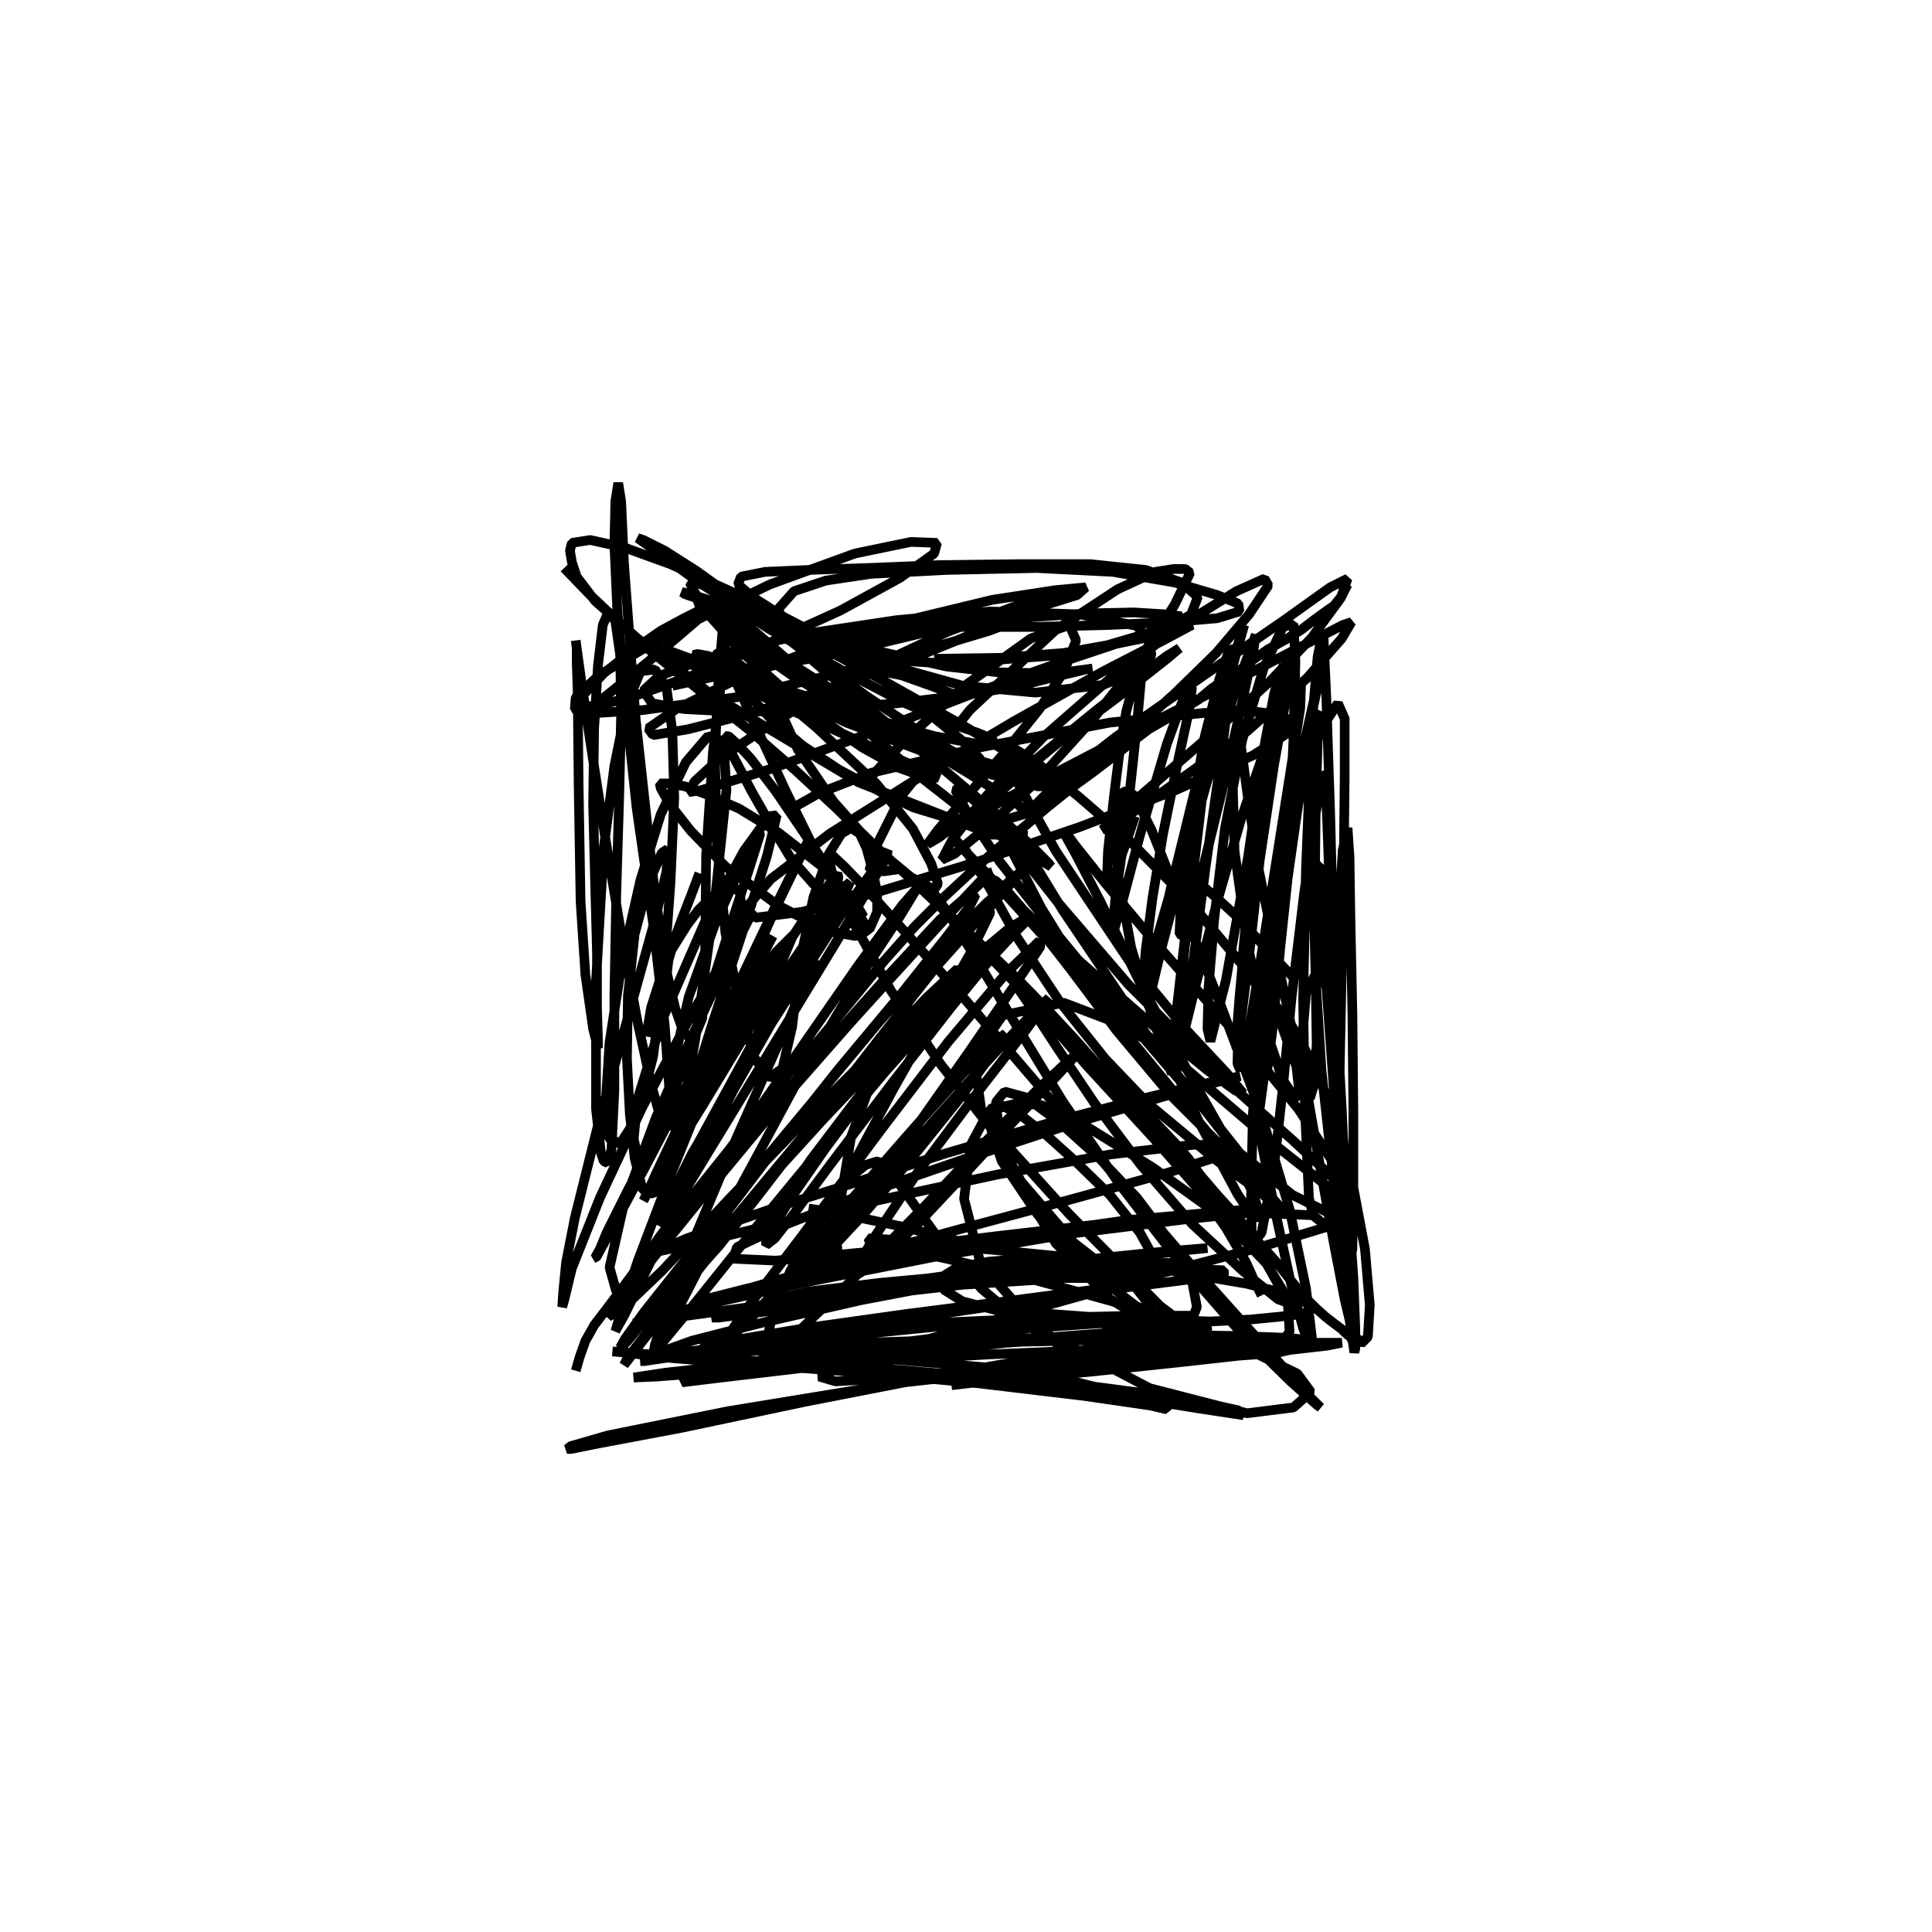 <?xml version="1.0" encoding="utf-8" ?>
<svg xmlns="http://www.w3.org/2000/svg" xmlns:xlink="http://www.w3.org/1999/xlink" width="500" height="500">
	<path fill="none" stroke="black" stroke-width="0.01" stroke-miterlimit="0" transform="matrix(250 0 0 250 250 250)" d="M-0.404 0.419L-0.404 0.419L-0.404 0.419L-0.404 0.419L-0.404 0.419L-0.404 0.419L-0.404 0.419L-0.4 0.405L-0.394 0.388L-0.39 0.381L-0.385 0.372L-0.372 0.355L-0.348 0.323L-0.314 0.276L-0.277 0.23L-0.245 0.19L-0.215 0.15L-0.184 0.112L-0.15 0.074L-0.117 0.034L-0.085 -0.005L-0.053 -0.041L-0.023 -0.071L0.006 -0.098L0.033 -0.122L0.06 -0.144L0.085 -0.165L0.11 -0.185L0.132 -0.201L0.153 -0.217L0.172 -0.232L0.189 -0.245L0.215 -0.26L0.241 -0.276L0.254 -0.287L0.267 -0.296L0.282 -0.305L0.297 -0.317L0.313 -0.328L0.331 -0.338L0.347 -0.348L0.36 -0.358L0.371 -0.366L0.381 -0.373L0.389 -0.383L0.395 -0.395M-0.416 -0.412L-0.389 -0.384L-0.335 -0.333L-0.278 -0.287L-0.224 -0.244L-0.177 -0.203L-0.135 -0.164L-0.096 -0.126L-0.058 -0.091L-0.018 -0.053L0.019 -0.019L0.053 0.013L0.087 0.048L0.113 0.076L0.136 0.102L0.162 0.129L0.184 0.149L0.201 0.167L0.217 0.184L0.23 0.199L0.243 0.217L0.261 0.238L0.282 0.261L0.302 0.285L0.32 0.305L0.335 0.324L0.349 0.341L0.362 0.354L0.372 0.363L0.381 0.37L0.389 0.376L0.394 0.381L0.398 0.384L0.4 0.388L0.401 0.39L0.402 0.391L0.403 0.392M-0.318 0.078L-0.318 0.078L-0.318 0.078L-0.318 0.078L-0.318 0.078L-0.318 0.078L-0.314 0.043L-0.308 -0.006L-0.301 -0.03L-0.294 -0.049L-0.285 -0.072L-0.276 -0.096M-0.114 -0.307L-0.114 -0.307L-0.114 -0.307L-0.114 -0.307L-0.114 -0.307L-0.114 -0.307L-0.098 -0.307L-0.067 -0.301L-0.036 -0.29L-0.004 -0.278M0.246 -0.082L0.246 -0.082L0.246 -0.082L0.246 -0.082L0.246 -0.082L0.246 -0.082L0.246 -0.082L0.26 -0.07L0.283 -0.049L0.3 -0.03L0.317 -0.011L0.338 0.011M-0.163 0.251L-0.163 0.251L-0.163 0.251L-0.163 0.251L-0.163 0.251L-0.163 0.251L-0.132 0.256L-0.065 0.27L-0.011 0.284L0.04 0.294L0.096 0.303M-0.331 0.073L-0.331 0.073L-0.331 0.073L-0.331 0.073L-0.331 0.073L-0.326 0.043L-0.309 -0.01L-0.289 -0.042L-0.277 -0.058L-0.265 -0.07L-0.253 -0.078L-0.241 -0.082L-0.234 -0.076L-0.232 -0.053L-0.245 0.01L-0.267 0.089L-0.287 0.143L-0.298 0.17L-0.303 0.167L-0.304 0.136L-0.3 0.089L-0.287 0.032L-0.26 -0.043L-0.23 -0.11L-0.215 -0.14L-0.213 -0.137L-0.224 -0.102L-0.242 -0.047L-0.263 0.019L-0.289 0.095L-0.314 0.159L-0.33 0.191L-0.34 0.197L-0.344 0.179L-0.34 0.138L-0.315 0.057L-0.271 -0.044L-0.23 -0.119L-0.204 -0.155L-0.196 -0.156L-0.206 -0.114L-0.231 -0.036L-0.262 0.058L-0.289 0.144L-0.308 0.207L-0.317 0.239L-0.315 0.235L-0.303 0.191L-0.277 0.117L-0.24 0.028L-0.2 -0.056L-0.173 -0.111L-0.162 -0.132L-0.17 -0.116L-0.197 -0.06L-0.253 0.065L-0.302 0.175L-0.32 0.213L-0.33 0.235L-0.334 0.243L-0.322 0.222L-0.293 0.167L-0.253 0.091L-0.203 0.005L-0.158 -0.063L-0.133 -0.096L-0.132 -0.091L-0.155 -0.045L-0.197 0.036L-0.247 0.128L-0.288 0.203L-0.311 0.252L-0.316 0.269L-0.302 0.251L-0.27 0.198L-0.22 0.116L-0.161 0.019L-0.11 -0.065L-0.082 -0.113L-0.081 -0.12L-0.13 -0.052L-0.203 0.062L-0.256 0.148L-0.283 0.193L-0.294 0.215L-0.301 0.23L-0.304 0.236L-0.296 0.22L-0.273 0.178L-0.24 0.119L-0.198 0.045L-0.157 -0.025L-0.128 -0.069L-0.12 -0.087L-0.13 -0.078L-0.151 -0.046L-0.181 -0.002L-0.227 0.069L-0.273 0.145L-0.299 0.187L-0.309 0.203L-0.302 0.193L-0.28 0.155L-0.247 0.1L-0.215 0.041L-0.19 -0.006L-0.179 -0.032L-0.197 -0.014L-0.24 0.046L-0.298 0.138L-0.349 0.23L-0.372 0.276L-0.379 0.293L-0.384 0.302L-0.383 0.302L-0.366 0.271L-0.331 0.206L-0.285 0.118L-0.238 0.034L-0.21 -0.015L-0.2 -0.031L-0.21 -0.012L-0.236 0.046L-0.272 0.133L-0.31 0.227L-0.34 0.306L-0.357 0.358L-0.363 0.378L-0.354 0.362L-0.326 0.305L-0.287 0.221L-0.241 0.129L-0.196 0.05L-0.166 0.003L-0.156 -0.007L-0.185 0.06L-0.238 0.179L-0.28 0.279L-0.305 0.34L-0.315 0.37L-0.322 0.392L-0.324 0.403L-0.312 0.382L-0.282 0.324L-0.238 0.237L-0.177 0.124L-0.113 0.016L-0.068 -0.052L-0.051 -0.08L-0.066 -0.063L-0.112 -0L-0.175 0.091L-0.241 0.186L-0.297 0.267L-0.338 0.321L-0.362 0.337L-0.369 0.312L-0.354 0.246L-0.321 0.157L-0.28 0.065L-0.244 -0.011L-0.222 -0.054L-0.236 -0.033L-0.284 0.05L-0.335 0.146L-0.379 0.24L-0.408 0.313L-0.416 0.346L-0.418 0.353L-0.417 0.338L-0.414 0.307L-0.405 0.261L-0.381 0.165L-0.348 0.046L-0.323 -0.044L-0.31 -0.098L-0.309 -0.121L-0.315 -0.117L-0.329 -0.085L-0.343 -0.033L-0.35 0.031L-0.351 0.096L-0.348 0.153L-0.343 0.199L-0.335 0.231L-0.323 0.236L-0.309 0.209L-0.294 0.154L-0.28 0.074L-0.26 -0.067L-0.248 -0.182L-0.25 -0.216L-0.255 -0.234L-0.267 -0.238L-0.29 -0.211L-0.316 -0.157L-0.337 -0.089L-0.356 -0.005L-0.369 0.079L-0.373 0.142L-0.37 0.178L-0.358 0.184L-0.34 0.156L-0.324 0.094L-0.313 0.01L-0.306 -0.085L-0.302 -0.174L-0.304 -0.243L-0.31 -0.288L-0.322 -0.307L-0.337 -0.305L-0.351 -0.271L-0.364 -0.207L-0.375 -0.122L-0.383 0.016L-0.383 0.148L-0.378 0.193L-0.375 0.202L-0.371 0.204L-0.367 0.19L-0.364 0.129L-0.364 0.03L-0.362 -0.076L-0.359 -0.175L-0.357 -0.26L-0.358 -0.322L-0.363 -0.357L-0.37 -0.367L-0.376 -0.353L-0.381 -0.311L-0.385 -0.245L-0.386 -0.166L-0.384 -0.088L-0.382 -0.014L-0.382 0.043L-0.381 0.076L-0.381 0.085L-0.386 0.065L-0.394 0.009L-0.399 -0.067L-0.401 -0.187L-0.402 -0.285L-0.403 -0.314L-0.403 -0.329L-0.404 -0.337L-0.403 -0.329L-0.397 -0.286L-0.386 -0.213L-0.373 -0.13L-0.357 -0.034L-0.34 0.058L-0.326 0.122L-0.316 0.158L-0.309 0.161L-0.307 0.129L-0.312 0.06L-0.324 -0.045L-0.341 -0.164L-0.353 -0.277L-0.361 -0.369L-0.364 -0.436L-0.363 -0.481L-0.36 -0.5L-0.357 -0.481L-0.354 -0.416L-0.342 -0.256L-0.322 -0.074L-0.309 0.01L-0.301 0.044L-0.293 0.067L-0.283 0.078L-0.273 0.054L-0.27 -0.016L-0.269 -0.115L-0.262 -0.221L-0.252 -0.307L-0.246 -0.36L-0.245 -0.379L-0.251 -0.359L-0.256 -0.3L-0.26 -0.22L-0.258 -0.128L-0.249 -0.034L-0.234 0.043L-0.219 0.095L-0.204 0.116L-0.19 0.106L-0.18 0.063L-0.172 -0.004L-0.158 -0.071L-0.142 -0.116L-0.129 -0.137L-0.119 -0.143L-0.11 -0.137L-0.103 -0.122L-0.097 -0.1L-0.092 -0.076L-0.092 -0.056L-0.099 -0.04L-0.114 -0.031L-0.143 -0.036L-0.195 -0.063L-0.249 -0.103L-0.285 -0.14L-0.307 -0.168L-0.316 -0.184L-0.317 -0.189L-0.308 -0.189L-0.291 -0.186L-0.267 -0.177L-0.235 -0.163L-0.194 -0.138L-0.149 -0.103L-0.118 -0.071L-0.106 -0.051L-0.123 -0.056L-0.158 -0.085L-0.181 -0.111L-0.201 -0.144L-0.222 -0.181L-0.234 -0.204L-0.243 -0.221L-0.248 -0.232L-0.249 -0.238L-0.246 -0.238L-0.238 -0.231L-0.223 -0.215L-0.197 -0.181L-0.159 -0.125L-0.124 -0.073L-0.105 -0.044L-0.099 -0.034L-0.109 -0.044L-0.131 -0.074L-0.154 -0.115L-0.187 -0.182L-0.224 -0.262L-0.252 -0.326M-0.071 -0.1L-0.071 -0.1L-0.071 -0.1L-0.085 -0.098L-0.1 -0.099L-0.094 -0.122L-0.067 -0.176L0.004 -0.265L0.093 -0.348L0.157 -0.39L0.196 -0.408L0.215 -0.411L0.227 -0.411L0.232 -0.407L0.216 -0.374L0.179 -0.316L0.131 -0.255L0.074 -0.192L0.022 -0.144L-0.012 -0.116L-0.025 -0.11L-0.014 -0.131L0.022 -0.177L0.08 -0.237L0.152 -0.3L0.225 -0.354L0.28 -0.388L0.309 -0.401L0.313 -0.394L0.293 -0.364L0.259 -0.324L0.216 -0.282L0.157 -0.229L0.101 -0.182L0.071 -0.16L0.064 -0.156L0.072 -0.167L0.096 -0.191L0.155 -0.237L0.245 -0.3L0.328 -0.357L0.377 -0.392L0.395 -0.401L0.388 -0.381L0.358 -0.34L0.314 -0.294L0.261 -0.246L0.201 -0.194L0.157 -0.156L0.141 -0.141L0.149 -0.144L0.182 -0.165L0.23 -0.199L0.291 -0.243L0.353 -0.298L0.389 -0.339L0.399 -0.356L0.39 -0.353L0.309 -0.311L0.179 -0.245L0.085 -0.196L0.039 -0.172L0.021 -0.161L0.012 -0.156L0.009 -0.155L0.026 -0.172L0.065 -0.206L0.11 -0.243L0.166 -0.285L0.208 -0.318L0.221 -0.329L0.208 -0.321L0.177 -0.298L0.134 -0.264L0.07 -0.212L0.006 -0.159L-0.028 -0.133L-0.04 -0.126L-0.029 -0.141L0.002 -0.177L0.04 -0.221L0.076 -0.266L0.102 -0.306L0.114 -0.337L0.107 -0.353L0.067 -0.339L0 -0.291L-0.063 -0.234L-0.1 -0.194M0.064 -0.135L0.064 -0.135L0.064 -0.135L0.027 -0.136L-0.111 -0.19L-0.262 -0.28L-0.34 -0.339L-0.384 -0.378L-0.403 -0.403L-0.408 -0.418L-0.41 -0.43L-0.408 -0.438L-0.389 -0.441L-0.353 -0.433L-0.306 -0.416L-0.235 -0.384L-0.158 -0.343L-0.096 -0.303L-0.043 -0.265L-0.006 -0.235L0.014 -0.215L0.019 -0.205L0.004 -0.212L-0.038 -0.236L-0.101 -0.278L-0.172 -0.329L-0.233 -0.376L-0.279 -0.409L-0.312 -0.43L-0.334 -0.441L-0.34 -0.443L-0.33 -0.436L-0.279 -0.399L-0.204 -0.349L-0.13 -0.307L-0.063 -0.272L-0.025 -0.256L-0.004 -0.247L0.013 -0.241L0.027 -0.235L0.03 -0.23L0.011 -0.23L-0.033 -0.238L-0.093 -0.255L-0.171 -0.281L-0.245 -0.304L-0.293 -0.321L-0.32 -0.331L-0.331 -0.335L-0.329 -0.333L-0.308 -0.322L-0.265 -0.304L-0.21 -0.284L-0.131 -0.259L-0.047 -0.232L0.019 -0.211L0.066 -0.197L0.091 -0.19L0.097 -0.186L0.074 -0.186L-0.015 -0.211L-0.124 -0.252L-0.192 -0.285L-0.232 -0.304L-0.251 -0.315L-0.267 -0.321L-0.278 -0.323L-0.282 -0.322L-0.275 -0.316L-0.255 -0.302L-0.225 -0.286L-0.177 -0.263L-0.12 -0.237L-0.074 -0.216L-0.044 -0.203L-0.031 -0.197L-0.029 -0.195L-0.041 -0.195L-0.069 -0.205L-0.107 -0.226L-0.169 -0.269L-0.231 -0.324L-0.265 -0.362L-0.281 -0.387L-0.286 -0.397L-0.279 -0.397L-0.255 -0.387L-0.188 -0.351L-0.085 -0.295L-0.003 -0.249L0.037 -0.225L0.056 -0.211L0.071 -0.201L0.084 -0.193L0.087 -0.188L0.069 -0.189L0.027 -0.198L-0.032 -0.22L-0.107 -0.257L-0.179 -0.3L-0.229 -0.335L-0.26 -0.36L-0.276 -0.373L-0.278 -0.379L-0.275 -0.379L-0.257 -0.366L-0.225 -0.343L-0.181 -0.313L-0.115 -0.271L-0.048 -0.23L0 -0.201L0.034 -0.18L0.054 -0.167L0.063 -0.158L0.036 -0.15L-0.018 -0.153L-0.054 -0.164L-0.086 -0.179L-0.131 -0.203L-0.169 -0.228L-0.204 -0.258L-0.234 -0.29L-0.251 -0.311L-0.258 -0.322L-0.257 -0.325L-0.252 -0.324L-0.238 -0.315L-0.21 -0.293L-0.155 -0.247L-0.093 -0.189L-0.055 -0.142L-0.036 -0.106L-0.029 -0.085L-0.033 -0.079L-0.057 -0.092L-0.097 -0.125L-0.137 -0.17L-0.174 -0.224L-0.213 -0.31L-0.236 -0.372L-0.235 -0.382L-0.232 -0.386L-0.227 -0.383L-0.205 -0.361L-0.162 -0.319L-0.096 -0.263L-0.025 -0.205L0.027 -0.161L0.065 -0.127L0.085 -0.107L0.088 -0.103L0.066 -0.116L0.014 -0.148L-0.05 -0.198L-0.116 -0.255L-0.179 -0.312L-0.231 -0.357L-0.267 -0.379L-0.288 -0.386L-0.294 -0.387L-0.291 -0.385L-0.265 -0.376L-0.212 -0.358L-0.114 -0.331L-0.02 -0.31L0.034 -0.304L0.082 -0.303L0.109 -0.305L0.124 -0.307L0.131 -0.308L0.124 -0.307L0.095 -0.3L0.055 -0.29L0.003 -0.281L-0.071 -0.272L-0.155 -0.265L-0.234 -0.263L-0.292 -0.266L-0.325 -0.272L-0.334 -0.285L-0.318 -0.3L-0.281 -0.314L-0.23 -0.329L-0.165 -0.344L-0.072 -0.358L0.025 -0.367L0.118 -0.364L0.177 -0.352L0.189 -0.337L0.192 -0.322L0.183 -0.308L0.142 -0.291L0.072 -0.283L-0.003 -0.29L-0.075 -0.31L-0.138 -0.335L-0.188 -0.361L-0.221 -0.382L-0.236 -0.395L-0.233 -0.403L-0.208 -0.408L-0.163 -0.41L-0.102 -0.412L-0.028 -0.415L0.054 -0.416L0.129 -0.416L0.186 -0.41L0.223 -0.397L0.24 -0.382L0.233 -0.364L0.197 -0.342L0.099 -0.322L-0.021 -0.313L-0.096 -0.318L-0.135 -0.325L-0.155 -0.332L-0.174 -0.34L-0.19 -0.352L-0.194 -0.37L-0.178 -0.388L-0.145 -0.399L-0.098 -0.406L-0.02 -0.41L0.073 -0.412L0.152 -0.408L0.216 -0.397L0.26 -0.384L0.282 -0.375L0.283 -0.367L0.26 -0.36L0.214 -0.356L0.147 -0.353L0.07 -0.351L-0.004 -0.351L-0.066 -0.351L-0.111 -0.35L-0.136 -0.346L-0.146 -0.344L-0.146 -0.344L-0.105 -0.348L-0.038 -0.353L0.012 -0.357L0.066 -0.361L0.125 -0.365L0.174 -0.366L0.207 -0.364L0.223 -0.362L0.216 -0.356L0.187 -0.344L0.146 -0.332L0.101 -0.324L0.036 -0.319L-0.033 -0.318M0.359 0.257L0.359 0.257L0.359 0.257L0.359 0.257L0.355 0.24L0.351 0.151L0.349 0.035L0.352 -0.102L0.358 -0.25L0.364 -0.32L0.368 -0.34L0.37 -0.348L0.37 -0.343L0.373 -0.278L0.377 -0.158L0.38 -0.039L0.382 0.065L0.384 0.14L0.384 0.182L0.386 0.194L0.386 0.169L0.387 0.1L0.389 0.003L0.391 -0.102L0.392 -0.195L0.392 -0.256L0.385 -0.272L0.368 -0.246L0.346 -0.18L0.323 -0.082L0.306 0.036L0.297 0.153L0.295 0.242L0.296 0.289L0.306 0.276L0.319 0.207L0.328 0.126L0.337 0.033L0.35 -0.075L0.362 -0.158L0.369 -0.199L0.372 -0.197L0.374 -0.148L0.377 -0.063L0.383 0.042L0.389 0.148L0.393 0.235L0.395 0.288L0.397 0.308L0.4 0.293L0.401 0.238L0.401 0.151L0.4 0.049L0.398 -0.046L0.397 -0.113L0.395 -0.143L0.39 -0.12L0.386 -0.055L0.385 0.008L0.386 0.077L0.388 0.161L0.391 0.238L0.393 0.291L0.394 0.316L0.394 0.315L0.391 0.276L0.386 0.2L0.379 0.103L0.372 0.006L0.368 -0.067L0.366 -0.104L0.363 -0.104L0.36 -0.063L0.362 0.014L0.368 0.108L0.379 0.208L0.388 0.295L0.397 0.366L0.402 0.4L0.403 0.396L0.403 0.375L0.401 0.322L0.394 0.224L0.386 0.121L0.379 0.049L0.371 0.014L0.362 0.008L0.352 0.028L0.348 0.076L0.355 0.142L0.368 0.216L0.381 0.288L0.392 0.345L0.4 0.379L0.409 0.391L0.416 0.384L0.418 0.351L0.413 0.293L0.4 0.224L0.383 0.157L0.358 0.099L0.335 0.058L0.318 0.038L0.303 0.047L0.295 0.086L0.297 0.126L0.304 0.173L0.319 0.249L0.336 0.327L0.349 0.375L0.356 0.394L0.358 0.384L0.352 0.334L0.335 0.252L0.304 0.148L0.262 0.036L0.221 -0.068L0.192 -0.141L0.174 -0.177L0.162 -0.181L0.154 -0.153L0.157 -0.096L0.171 -0.019L0.196 0.063L0.242 0.163L0.281 0.236L0.293 0.254L0.301 0.26L0.305 0.26L0.297 0.235L0.27 0.18L0.228 0.106L0.179 0.015L0.139 -0.067L0.114 -0.115L0.103 -0.135L0.102 -0.14L0.113 -0.125L0.144 -0.086L0.19 -0.031L0.243 0.029L0.296 0.089L0.344 0.148L0.378 0.2L0.395 0.237L0.399 0.258L0.384 0.26L0.338 0.237L0.28 0.191L0.191 0.077L0.1 -0.058L0.061 -0.122L0.046 -0.142L0.038 -0.151L0.034 -0.15L0.046 -0.122L0.078 -0.06L0.122 0.011L0.173 0.079L0.225 0.142L0.269 0.195L0.3 0.23L0.319 0.247L0.324 0.248L0.308 0.23L0.269 0.191L0.213 0.135L0.156 0.067L0.108 0.003L0.069 -0.047L0.044 -0.076L0.031 -0.088L0.029 -0.089L0.041 -0.074L0.08 -0.031L0.19 0.074L0.321 0.186L0.379 0.232L0.399 0.253L0.406 0.264L0.404 0.262L0.403 0.251L0.386 0.225L0.34 0.182L0.259 0.11L0.168 0.019L0.095 -0.066L0.043 -0.132L0.01 -0.17L-0.007 -0.185L-0.011 -0.182L0.001 -0.159L0.035 -0.108L0.09 -0.038L0.151 0.036L0.209 0.104L0.256 0.159L0.29 0.202L0.309 0.23L0.309 0.237L0.259 0.201L0.188 0.142L0.144 0.096L0.097 0.037L0.052 -0.031L0.021 -0.087L-0 -0.119L-0.012 -0.132L-0.014 -0.133L-0.002 -0.12L0.03 -0.087L0.078 -0.04L0.139 0.014L0.201 0.068L0.25 0.108L0.279 0.129L0.287 0.132L0.27 0.111L0.227 0.065L0.169 -0.005L0.093 -0.119L0.046 -0.203L0.039 -0.22L0.038 -0.227L0.047 -0.227L0.074 -0.21L0.117 -0.175L0.169 -0.13L0.233 -0.065L0.292 0.006L0.327 0.062L0.342 0.104L0.345 0.13L0.341 0.137L0.328 0.118L0.309 0.062L0.291 -0.025L0.278 -0.119L0.276 -0.193L0.279 -0.233L0.282 -0.245L0.285 -0.225L0.292 -0.173L0.303 -0.1L0.319 -0.021L0.339 0.073L0.353 0.132L0.356 0.137L0.36 0.124L0.363 0.081L0.362 0.015L0.361 -0.07L0.362 -0.164L0.364 -0.232L0.365 -0.263L0.362 -0.26L0.353 -0.219L0.343 -0.161L0.333 -0.091L0.323 0.003L0.311 0.096L0.303 0.155L0.3 0.175L0.302 0.152L0.306 0.089L0.315 -0.003L0.331 -0.119L0.348 -0.221L0.361 -0.279L0.367 -0.301L0.364 -0.289L0.353 -0.239L0.34 -0.161L0.328 -0.072L0.318 0.012L0.313 0.072L0.311 0.104L0.312 0.106L0.317 0.068L0.325 -0.015L0.334 -0.125L0.339 -0.235L0.341 -0.315L0.339 -0.354L0.328 -0.351L0.308 -0.308L0.286 -0.234L0.268 -0.142L0.257 -0.049L0.251 0.023L0.25 0.065L0.253 0.078L0.269 0.015L0.292 -0.113L0.308 -0.223L0.319 -0.282L0.325 -0.303L0.329 -0.312L0.329 -0.311L0.322 -0.282L0.311 -0.208L0.298 -0.115L0.289 -0.032L0.283 0.034L0.28 0.073L0.28 0.086L0.284 0.061L0.293 -0.01L0.304 -0.109L0.319 -0.209L0.333 -0.286L0.339 -0.326L0.336 -0.326L0.325 -0.285L0.309 -0.208L0.296 -0.112L0.287 -0.016L0.282 0.06L0.281 0.101L0.284 0.108L0.292 0.073L0.305 -0.006L0.321 -0.107L0.336 -0.202L0.346 -0.267L0.347 -0.296L0.335 -0.284L0.312 -0.232L0.285 -0.153L0.259 -0.063L0.238 0.019L0.223 0.08L0.213 0.111L0.212 0.109L0.216 0.064L0.225 -0.015L0.236 -0.11L0.248 -0.201L0.258 -0.262L0.263 -0.286L0.259 -0.272L0.25 -0.221L0.236 -0.104L0.222 0.021L0.216 0.074L0.216 0.09L0.216 0.097L0.217 0.097L0.224 0.059L0.236 -0.01L0.248 -0.102L0.263 -0.208L0.273 -0.287L0.276 -0.327L0.273 -0.329L0.262 -0.296L0.247 -0.237L0.235 -0.167L0.227 -0.102L0.222 -0.055L0.221 -0.033L0.225 -0.031L0.232 -0.049L0.243 -0.092L0.265 -0.181L0.287 -0.278L0.298 -0.33L0.3 -0.343L0.28 -0.289L0.249 -0.189L0.223 -0.097L0.202 -0.017L0.192 0.025L0.19 0.037L0.189 0.043L0.189 0.038L0.195 0.001L0.211 -0.076L0.236 -0.178L0.265 -0.279L0.284 -0.341L0.288 -0.353L0.279 -0.321L0.263 -0.262L0.245 -0.194L0.222 -0.113L0.201 -0.04L0.189 0L0.184 0.01L0.186 -0.016L0.193 -0.07L0.204 -0.137L0.219 -0.21L0.231 -0.265L0.234 -0.289L0.227 -0.282L0.208 -0.23L0.18 -0.135L0.162 -0.067L0.156 -0.047L0.153 -0.036L0.152 -0.042L0.155 -0.073L0.162 -0.121L0.17 -0.185L0.177 -0.25L0.181 -0.295L0.181 -0.312L0.175 -0.297L0.166 -0.264L0.16 -0.23L0.153 -0.174L0.147 -0.119L0.146 -0.093L0.148 -0.085L0.155 -0.097L0.164 -0.123L0.175 -0.155M-0.157 0.449M-0.208 0.274L-0.208 0.274L-0.208 0.274L-0.208 0.274L-0.208 0.274L-0.199 0.258L-0.161 0.201L-0.111 0.135L-0.078 0.091L-0.045 0.052L-0.01 0.014L0.02 -0.017L0.041 -0.035L0.052 -0.042L0.051 -0.042L0.041 -0.036L0.019 -0.016L-0.012 0.017L-0.046 0.058L-0.094 0.12L-0.145 0.188L-0.179 0.237L-0.199 0.269L-0.207 0.284L-0.207 0.289L-0.198 0.282L-0.18 0.259L-0.14 0.205L-0.074 0.118L-0.014 0.041L0.026 -0.008L0.05 -0.034L0.06 -0.044L0.065 -0.051L0.065 -0.053L0.054 -0.044L0.029 -0.021L-0.008 0.014L-0.073 0.08L-0.148 0.159L-0.208 0.225L-0.25 0.275L-0.275 0.305L-0.285 0.319L-0.28 0.317L-0.255 0.289L-0.21 0.231L-0.153 0.157L-0.091 0.077L-0.031 0.001L0.019 -0.055L0.048 -0.087L0.056 -0.097L0.045 -0.088L0.008 -0.052L-0.09 0.058L-0.21 0.202L-0.287 0.3L-0.333 0.358L-0.353 0.386L-0.358 0.395L-0.357 0.395L-0.351 0.389L-0.325 0.357L-0.273 0.288L-0.206 0.2L-0.133 0.108L-0.068 0.03L-0.021 -0.029L0.004 -0.062L0.01 -0.074L0.003 -0.074L-0.027 -0.048L-0.079 0.008L-0.144 0.081L-0.211 0.159L-0.271 0.232L-0.317 0.288L-0.342 0.32L-0.35 0.331L-0.346 0.328L-0.322 0.3L-0.275 0.242L-0.184 0.132L-0.082 0.016L-0.021 -0.051L0.01 -0.081L0.021 -0.091L0.025 -0.097L0.026 -0.097L0.014 -0.087L-0.017 -0.054L-0.07 0.004L-0.147 0.089L-0.23 0.179L-0.296 0.256L-0.342 0.316L-0.365 0.351L-0.37 0.363L-0.356 0.355L-0.314 0.315L-0.246 0.242L-0.166 0.159L-0.091 0.084L-0.036 0.03L-0.008 0.004L-0.009 0.003L-0.041 0.033L-0.102 0.098L-0.177 0.187L-0.271 0.307L-0.337 0.391L-0.35 0.408L-0.354 0.413L-0.351 0.407L-0.312 0.355L-0.237 0.258L-0.152 0.156L-0.067 0.065L0.004 -0.005L0.046 -0.04L0.058 -0.047L0.038 -0.024L-0.015 0.032L-0.085 0.111L-0.16 0.201L-0.23 0.286L-0.283 0.352L-0.316 0.392M0.229 0.373L0.229 0.373L0.229 0.373L0.229 0.373L0.229 0.373L0.201 0.352L0.107 0.257L0.022 0.163L-0.026 0.102L-0.078 0.025L-0.115 -0.042L-0.135 -0.083L-0.14 -0.102L-0.142 -0.114L-0.141 -0.117L-0.126 -0.103L-0.098 -0.074L-0.062 -0.034L-0.005 0.03L0.073 0.121L0.152 0.215L0.223 0.298L0.283 0.365L0.329 0.416L0.355 0.445L0.367 0.457L0.364 0.455L0.336 0.43L0.285 0.38L0.223 0.309L0.159 0.226L0.1 0.14L0.05 0.058L0.009 -0.01L-0.02 -0.057L-0.036 -0.079L-0.041 -0.083L-0.04 -0.082L-0.033 -0.073L-0.013 -0.049L0.027 -0.007L0.095 0.063L0.172 0.142L0.232 0.208L0.279 0.265L0.311 0.308L0.328 0.336L0.334 0.349L0.323 0.345L0.287 0.316L0.234 0.267L0.181 0.206L0.133 0.142L0.094 0.084L0.064 0.038L0.045 0.01L0.037 -0.001L0.038 0.002L0.047 0.012L0.073 0.043L0.124 0.102L0.193 0.177L0.242 0.233L0.269 0.271L0.29 0.307L0.299 0.327L0.306 0.341M-0.132 0.305L-0.132 0.305L-0.135 0.274L-0.119 0.177L-0.084 0.082L-0.052 0.024L-0.01 -0.034L0.023 -0.067L0.025 -0.055L0.005 -0.014L-0.031 0.049L-0.075 0.127L-0.118 0.207L-0.154 0.275L-0.175 0.313L-0.175 0.322L-0.154 0.299L-0.112 0.247L-0.056 0.173L0.003 0.089L0.051 0.019L0.077 -0.02L0.076 -0.026L0.042 0.007L-0.018 0.078L-0.086 0.167L-0.171 0.281L-0.231 0.36L-0.241 0.375L-0.243 0.382L-0.23 0.373L-0.184 0.321L-0.118 0.241L-0.055 0.169L-0.003 0.111L0.031 0.077L0.041 0.07L0.027 0.091L-0.008 0.139L-0.057 0.2L-0.107 0.258L-0.146 0.3L-0.166 0.32L-0.168 0.322L-0.156 0.306L-0.13 0.273L-0.089 0.225L-0.033 0.16L0.027 0.093L0.069 0.049L0.086 0.033L0.063 0.065L0.008 0.136L-0.051 0.215L-0.095 0.281L-0.112 0.309L-0.114 0.317L-0.115 0.32L-0.11 0.318L-0.089 0.303L-0.05 0.267L-0.002 0.216L0.05 0.16L0.093 0.115L0.114 0.092L0.107 0.097L0.075 0.127L0.023 0.179L-0.045 0.251L-0.117 0.324L-0.171 0.376L-0.199 0.397L-0.207 0.392L-0.2 0.359L-0.182 0.316L-0.16 0.276L-0.139 0.242L-0.12 0.219L-0.104 0.206L-0.091 0.202L-0.071 0.223L-0.03 0.28L0.016 0.334L0.054 0.366L0.093 0.39L0.132 0.405L0.166 0.406L0.191 0.396L0.199 0.377L0.19 0.351L0.171 0.327L0.149 0.315L0.125 0.307L0.096 0.304L0.063 0.303L0.024 0.306L-0.009 0.312L-0.025 0.322L-0.023 0.335L-0.004 0.347L0.03 0.356L0.139 0.364L0.253 0.368L0.294 0.366L0.325 0.363L0.35 0.36L0.36 0.354L0.342 0.342L0.291 0.329L0.215 0.316L0.122 0.303L0.03 0.294L-0.039 0.288L-0.082 0.283L-0.101 0.282L-0.1 0.285L-0.076 0.291L-0.02 0.303L0.06 0.322L0.151 0.347L0.236 0.376L0.302 0.402L0.343 0.422L0.357 0.441L0.339 0.457L0.291 0.463L0.19 0.437L0.076 0.377L0.015 0.308L-0.002 0.241L0.005 0.185L0.021 0.155L0.037 0.146L0.054 0.142L0.078 0.144L0.123 0.165L0.194 0.209L0.265 0.26L0.311 0.308L0.333 0.347L0.335 0.379L0.316 0.401L0.274 0.404L0.212 0.384L0.148 0.344L0.093 0.287L0.054 0.223L0.034 0.17L0.031 0.141L0.04 0.13L0.062 0.136L0.097 0.162L0.138 0.199L0.177 0.24L0.211 0.285L0.234 0.326L0.239 0.353L0.234 0.366L0.217 0.369L0.176 0.352L0.124 0.312L0.074 0.257L0.037 0.202L0.025 0.166L0.025 0.148L0.036 0.144L0.056 0.154L0.082 0.174L0.112 0.201L0.149 0.237L0.18 0.276L0.195 0.303L0.195 0.323L0.181 0.331L0.152 0.318L0.111 0.286L0.057 0.223L0.016 0.15L0.008 0.094L0.038 0.051L0.101 0.038L0.159 0.06L0.196 0.082M-0.239 0.418L-0.239 0.418L-0.239 0.418L-0.226 0.412L-0.195 0.403L-0.102 0.405L0.026 0.416L0.115 0.431L0.175 0.446L0.202 0.456L0.208 0.458L0.208 0.459L0.191 0.455L0.122 0.445L0.013 0.432L-0.104 0.421L-0.215 0.413L-0.303 0.406L-0.355 0.4L-0.366 0.399L-0.328 0.402L-0.24 0.408L-0.117 0.414L0.021 0.426L0.148 0.443L0.241 0.458L0.287 0.465L0.282 0.46L0.228 0.448L0.137 0.436L0.026 0.425L-0.084 0.419L-0.175 0.416L-0.232 0.414L-0.252 0.414L-0.241 0.413L-0.191 0.409L-0.082 0.399L0.052 0.387L0.159 0.379L0.223 0.375L0.241 0.371L0.211 0.368L0.137 0.37L0.034 0.377L-0.078 0.391L-0.181 0.407L-0.255 0.421L-0.293 0.43L-0.294 0.431L-0.253 0.426L-0.168 0.416L-0.054 0.401L0.068 0.387L0.172 0.378L0.238 0.374L0.254 0.374L0.16 0.391L-0.012 0.421L-0.166 0.451L-0.294 0.478L-0.379 0.494L-0.409 0.5L-0.413 0.5L-0.409 0.497L-0.371 0.486L-0.247 0.461L-0.064 0.431L0.108 0.412L0.245 0.403L0.324 0.4L0.337 0.397L0.282 0.395L0.169 0.396L0.026 0.402L-0.119 0.41L-0.242 0.419L-0.32 0.425L-0.344 0.426L-0.311 0.421L-0.22 0.411L-0.088 0.399L0.057 0.389L0.188 0.386L0.276 0.39L0.307 0.392L0.221 0.388L0.049 0.385L-0.105 0.39L-0.226 0.399L-0.295 0.404L-0.323 0.407L-0.337 0.409L-0.333 0.409L-0.272 0.4L-0.157 0.386L-0.027 0.373L0.096 0.366L0.187 0.363L0.234 0.362L0.232 0.362L0.179 0.362L0.089 0.364L-0.02 0.369L-0.127 0.377L-0.212 0.386L-0.263 0.393L-0.275 0.394L-0.244 0.388L-0.167 0.375L-0.06 0.36L0.05 0.346L0.141 0.334L0.195 0.328L0.182 0.323L0.103 0.323L-0.004 0.33L-0.109 0.342L-0.195 0.354L-0.241 0.36L-0.257 0.362L-0.263 0.364L-0.256 0.364L-0.202 0.357L-0.107 0.344L0.001 0.327L0.108 0.314L0.186 0.308L0.227 0.307L0.226 0.307L0.183 0.308L0.106 0.312L0.008 0.319L-0.089 0.328L-0.163 0.337L-0.203 0.346L-0.209 0.348L-0.174 0.343L-0.095 0.331L0.007 0.317L0.113 0.305L0.201 0.296L0.25 0.292L0.23 0.294L0.135 0.306L0.012 0.323L-0.109 0.346L-0.214 0.37L-0.284 0.388L-0.309 0.397L-0.312 0.4L-0.303 0.401L-0.263 0.396L-0.154 0.379L-0.005 0.357L0.125 0.338L0.219 0.326L0.267 0.32L0.267 0.315L0.218 0.313L0.129 0.316L0.013 0.323L-0.111 0.336L-0.223 0.353L-0.303 0.364L-0.344 0.37L-0.337 0.368L-0.276 0.352L-0.169 0.328L-0.032 0.301L0.109 0.277L0.229 0.262L0.307 0.254L0.335 0.25L0.28 0.253L0.168 0.263L0.069 0.277L-0.031 0.294L-0.14 0.315L-0.227 0.334L-0.274 0.346L-0.276 0.348L-0.226 0.334L-0.132 0.307L-0.012 0.274L0.111 0.241L0.209 0.214L0.265 0.196L0.275 0.186L0.236 0.185L0.15 0.195L0.032 0.216L-0.093 0.243L-0.205 0.269L-0.283 0.288L-0.321 0.296L-0.289 0.282L-0.2 0.251L-0.114 0.224L-0.021 0.194L0.088 0.162L0.188 0.136L0.255 0.12L0.284 0.114L0.268 0.118L0.205 0.135L0.111 0.163L0.001 0.199L-0.106 0.236L-0.19 0.269L-0.237 0.291L-0.241 0.303L-0.197 0.305L-0.101 0.296L0.029 0.28L0.167 0.264L0.284 0.255L0.359 0.258L0.374 0.27L0.298 0.293L0.195 0.32L0.124 0.34L0.042 0.363L-0.052 0.39L-0.122 0.412L-0.152 0.425L-0.135 0.43L-0.066 0.426L0.044 0.414L0.175 0.402L0.293 0.395L0.364 0.39L0.389 0.39L0.374 0.393L0.313 0.4L0.223 0.41L0.129 0.42L0.05 0.427L0.002 0.432L-0.015 0.434L0.027 0.428L0.109 0.418L0.178 0.41L0.245 0.402L0.31 0.395L0.351 0.392L0.359 0.388L0.335 0.385L0.281 0.383L0.212 0.382L0.141 0.379M-0.175 -0.166L-0.175 -0.166L-0.175 -0.166L-0.175 -0.166L-0.152 -0.179L-0.098 -0.2L0.013 -0.226L0.149 -0.252L0.247 -0.262L0.302 -0.263L0.324 -0.26L0.336 -0.254L0.336 -0.243L0.297 -0.218L0.217 -0.182L0.118 -0.144L0.012 -0.108L-0.09 -0.077L-0.17 -0.056L-0.218 -0.05L-0.228 -0.06L-0.202 -0.09L-0.141 -0.137L-0.052 -0.193L0.049 -0.253L0.142 -0.305L0.206 -0.338L0.234 -0.353L0.223 -0.353L0.172 -0.339L0.094 -0.313L0.002 -0.28L-0.094 -0.243L-0.202 -0.204L-0.274 -0.182L-0.287 -0.18L-0.281 -0.191L-0.256 -0.214L-0.198 -0.253L-0.109 -0.304L-0.019 -0.346L0.055 -0.374L0.099 -0.388L0.109 -0.388L0.084 -0.376L0.025 -0.351L-0.054 -0.319L-0.142 -0.287L-0.225 -0.261L-0.288 -0.245L-0.324 -0.239L-0.329 -0.246L-0.3 -0.266L-0.239 -0.296L-0.154 -0.329L-0.06 -0.358L0.027 -0.379L0.092 -0.389L0.124 -0.392L0.115 -0.384L0.067 -0.369L0.012 -0.358L-0.052 -0.343L-0.131 -0.324L-0.205 -0.31L-0.263 -0.299L-0.295 -0.292L-0.304 -0.29L-0.289 -0.294L-0.245 -0.304L-0.179 -0.319L-0.104 -0.336L-0.032 -0.352L0.029 -0.362L0.062 -0.365L0.061 -0.361L0.024 -0.347L-0.046 -0.326L-0.137 -0.302L-0.232 -0.279L-0.334 -0.265L-0.396 -0.261L-0.405 -0.266L-0.404 -0.278L-0.38 -0.301L-0.306 -0.345L-0.203 -0.395L-0.115 -0.427L-0.057 -0.439L-0.03 -0.438L-0.033 -0.427L-0.068 -0.402L-0.13 -0.368L-0.207 -0.333L-0.285 -0.3L-0.347 -0.278L-0.384 -0.269L-0.399 -0.269L-0.396 -0.281L-0.375 -0.303L-0.346 -0.326L-0.316 -0.347L-0.292 -0.36L-0.276 -0.368L-0.269 -0.37L-0.276 -0.36L-0.297 -0.342L-0.329 -0.315L-0.361 -0.289L-0.377 -0.276L-0.386 -0.266"/>
</svg>
